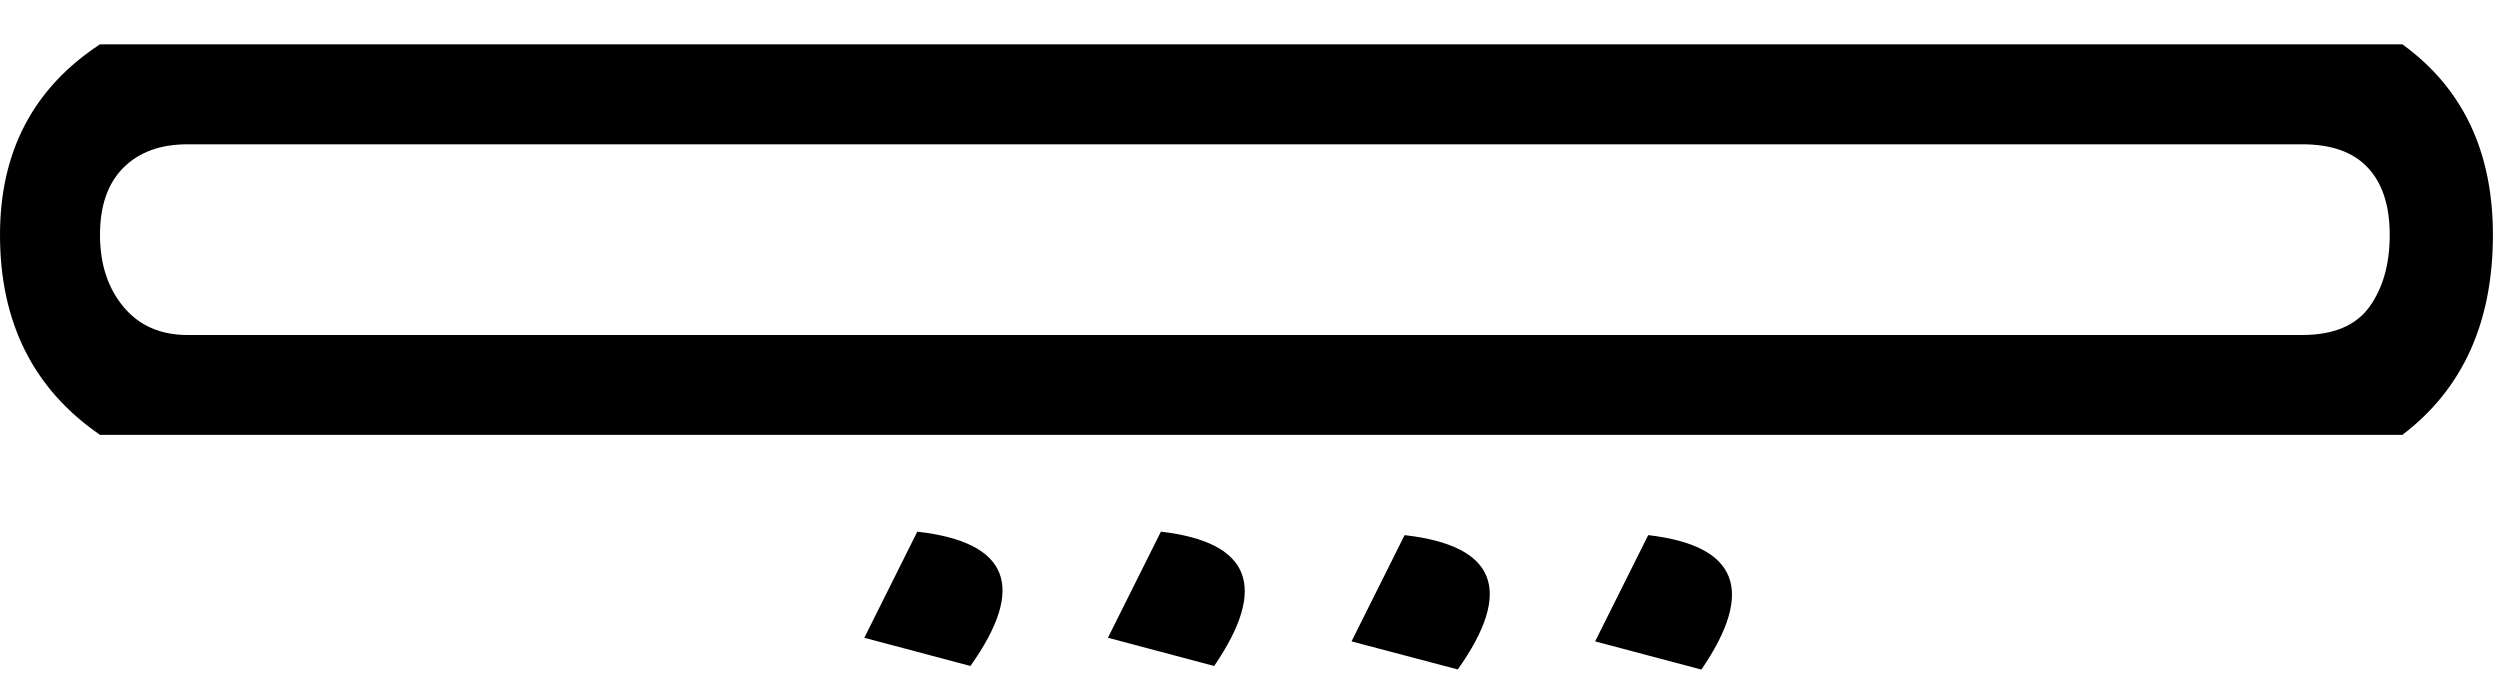 <?xml version="1.0" encoding="UTF-8" standalone="no"?>
<svg
   xmlns:dc="http://purl.org/dc/elements/1.1/"
   xmlns:cc="http://creativecommons.org/ns#"
   xmlns:rdf="http://www.w3.org/1999/02/22-rdf-syntax-ns#"
   xmlns:svg="http://www.w3.org/2000/svg"
   xmlns="http://www.w3.org/2000/svg"
   xmlns:sodipodi="http://sodipodi.sourceforge.net/DTD/sodipodi-0.dtd"
   xmlns:inkscape="http://www.inkscape.org/namespaces/inkscape"
   width="18"
   height="5"
   version="1.1"
   id="svg827"
   sodipodi:docname="US7036N16Ers.svg"
   inkscape:version="0.92.2 (5c3e80d, 2017-08-06)">
  <defs
     id="defs831" />
  <sodipodi:namedview
     pagecolor="#ffffff"
     bordercolor="#666666"
     borderopacity="1"
     objecttolerance="10"
     gridtolerance="10"
     guidetolerance="10"
     inkscape:pageopacity="0"
     inkscape:pageshadow="2"
     inkscape:window-width="1920"
     inkscape:window-height="1017"
     id="namedview829"
     showgrid="false"
     inkscape:zoom="23.611111"
     inkscape:cx="11.798449"
     inkscape:cy="-3.6989347"
     inkscape:window-x="-8"
     inkscape:window-y="-8"
     inkscape:window-maximized="1"
     inkscape:current-layer="svg827" />
  <path
     id="path840-0"
     style="fill:#000000;stroke:none;stroke-width:0.921"
     d="M 10.113,3.853 9.731,4.618 10.496,4.82 C 10.9,4.251 10.773,3.928 10.113,3.853 Z m 1.754,0 -0.382,0.765 0.765,0.203 C 12.64,4.251 12.512,3.928 11.868,3.853 Z M 0.72,0.319 C 0.24,0.634 0,1.091 0,1.691 0,2.321 0.24,2.801 0.72,3.131 H 17.297 c 0.435,-0.33 0.652,-0.81 0.652,-1.44 0,-0.6 -0.217,-1.057 -0.652,-1.372 z M 1.35,1.039 H 16.577 c 0.21,0 0.367,0.056 0.472,0.169 0.105,0.112 0.157,0.274 0.157,0.484 0,0.21 -0.049,0.382 -0.146,0.517 -0.097,0.135 -0.259,0.203 -0.484,0.203 H 1.35 c -0.195,0 -0.349,-0.068 -0.461,-0.203 C 0.776,2.073 0.72,1.901 0.72,1.691 c 0,-0.21 0.056,-0.371 0.169,-0.484 C 1.001,1.095 1.155,1.039 1.35,1.039 Z M 6.605,3.827 6.223,4.592 6.987,4.795 C 7.392,4.225 7.265,3.903 6.605,3.828 Z m 1.754,0 -0.382,0.765 0.765,0.203 C 9.132,4.225 9.004,3.903 8.359,3.828 Z"
     inkscape:connector-curvature="0" />
</svg>
